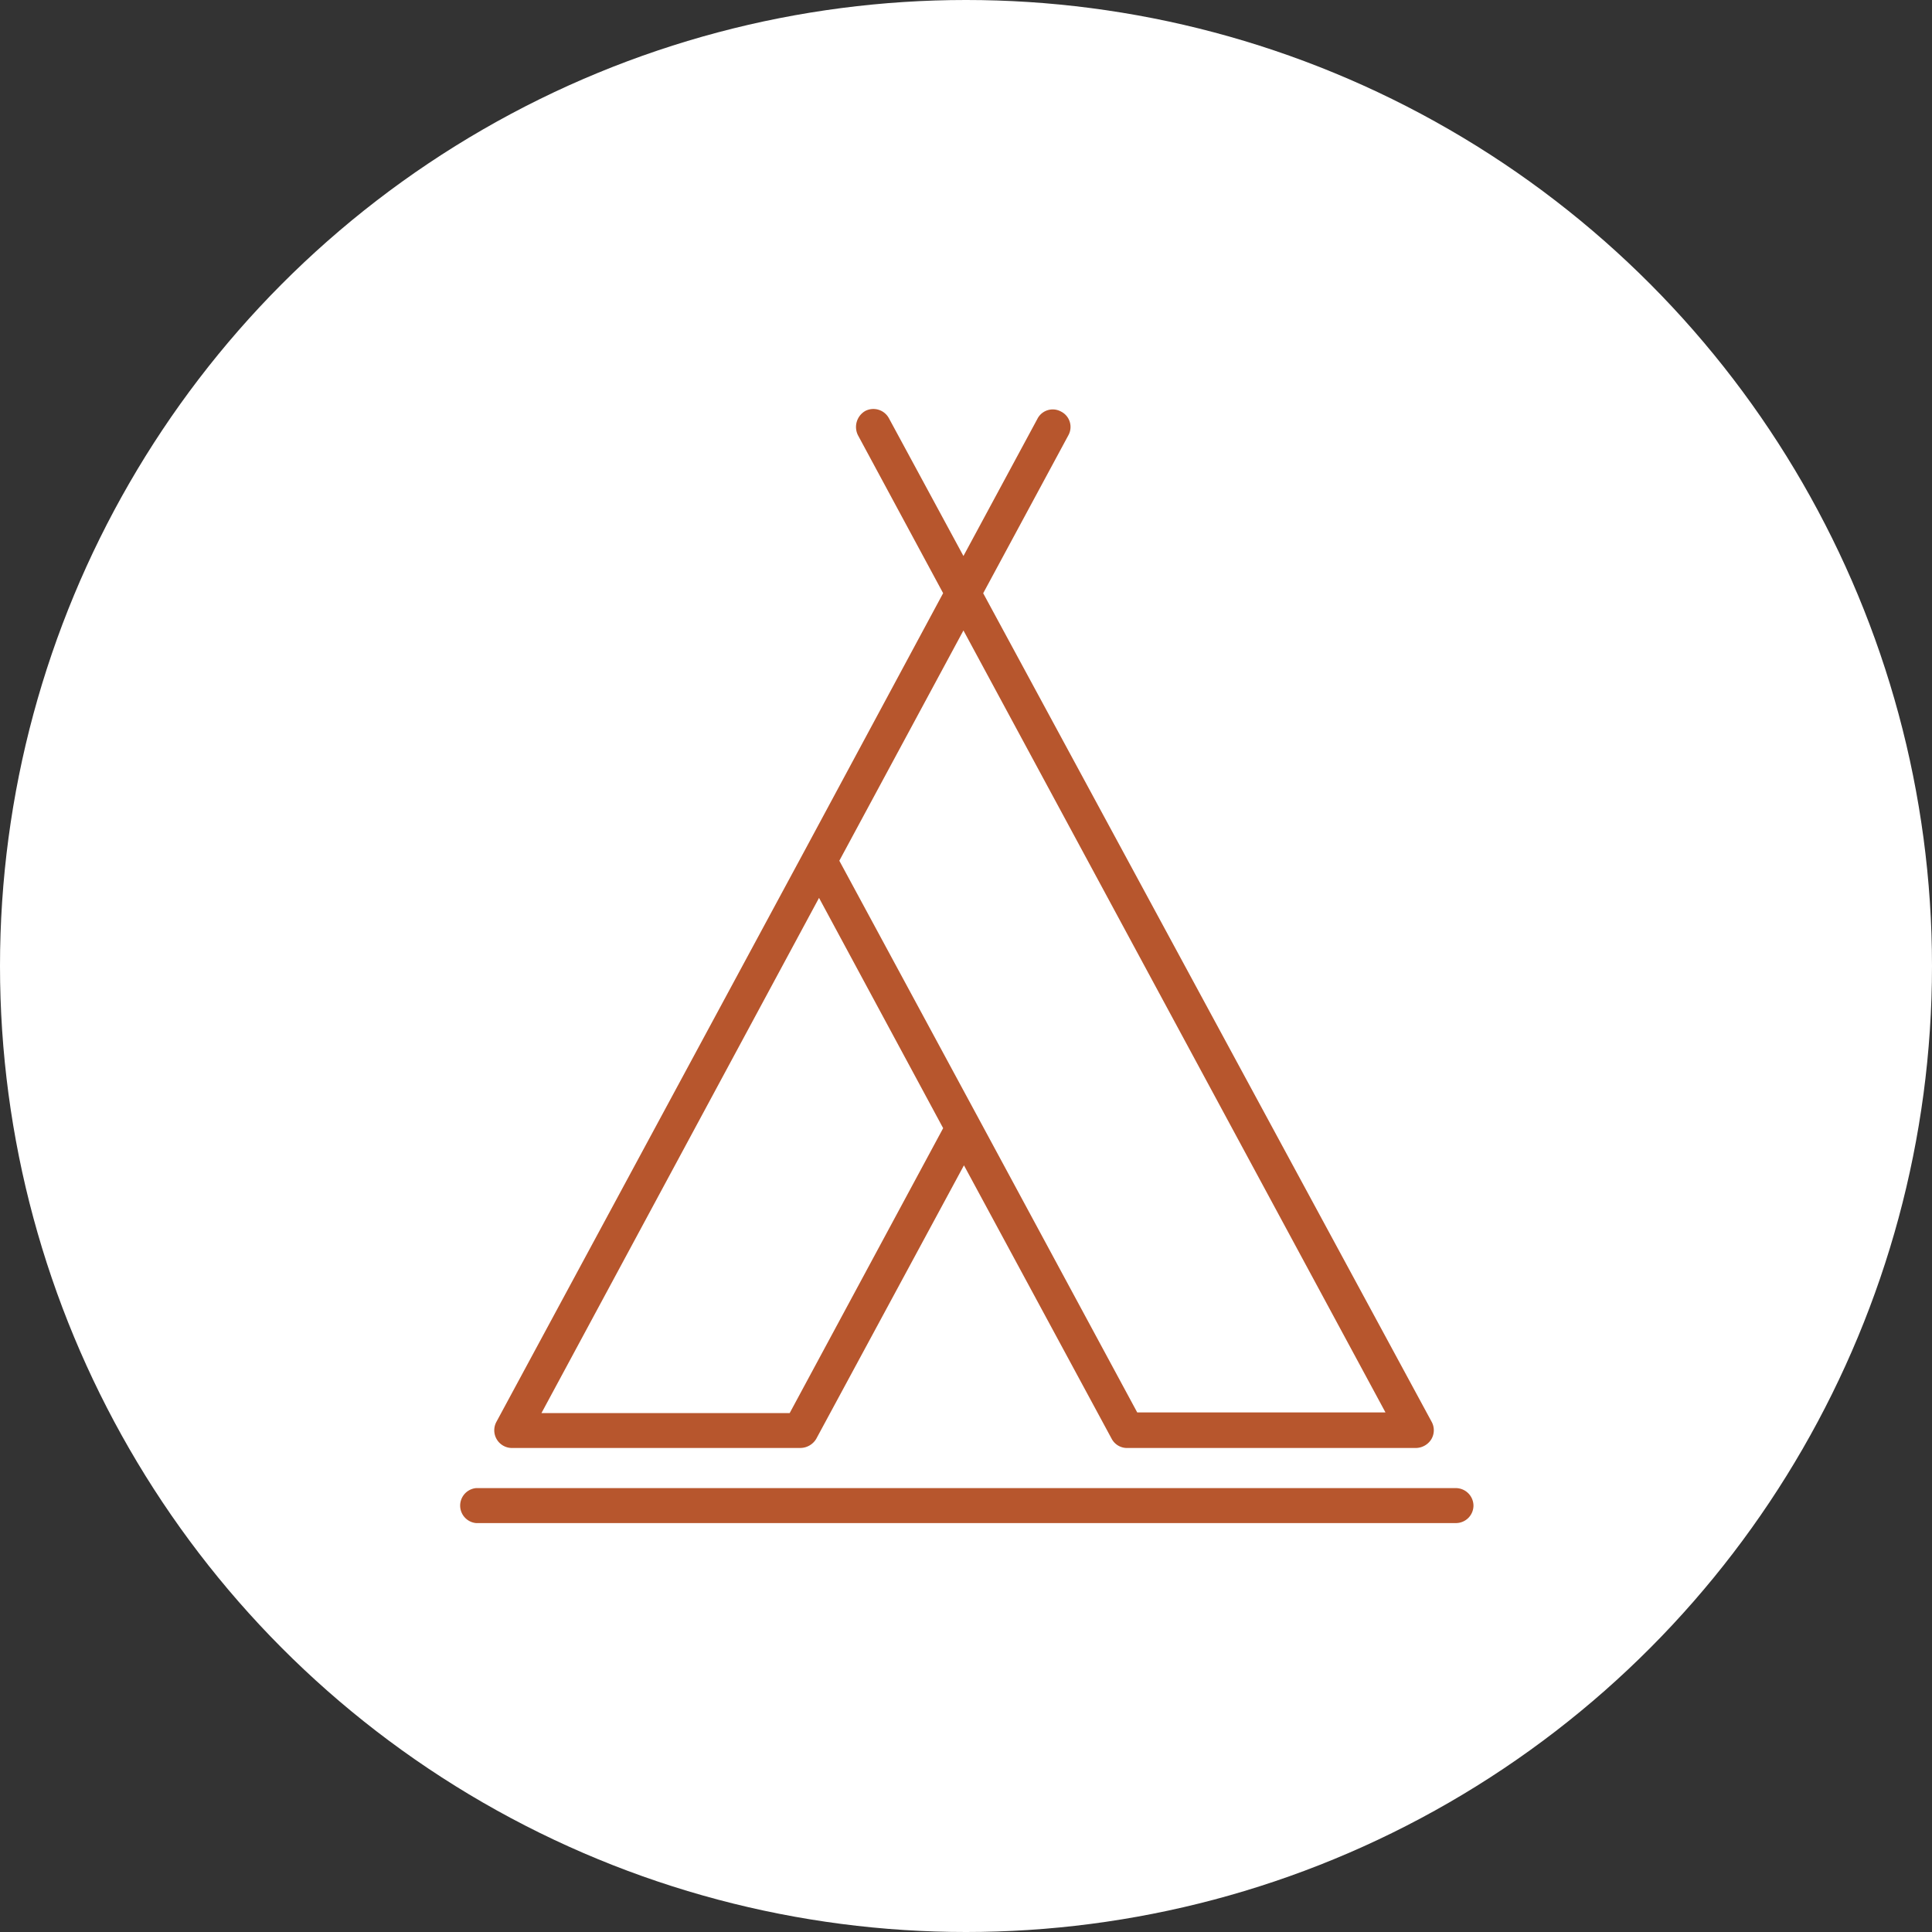 <svg xmlns="http://www.w3.org/2000/svg" width="99" height="99" viewBox="0 0 99 99">
  <rect x="0" y="0" width="99" height="99" fill="#333333" stroke="none"/>
  <g id="Group_753" data-name="Group 753" transform="translate(-806 -947)">
    <circle id="Ellipse_19" data-name="Ellipse 19" cx="49.5" cy="49.5" r="49.5" transform="translate(806 947)" fill="#fff"/>
    <g id="Tent" transform="translate(859.74 1001.154)">
      <path id="Path_1592" data-name="Path 1592" d="M2.746,53.239H17.519a.958.958,0,0,0,.809-.463L25.9,38.756l7.574,14.021a.89.89,0,0,0,.809.463H49.06a.949.949,0,0,0,.781-.434.9.9,0,0,0,.029-.9L26.886,9.441l4.365-8.095A.881.881,0,0,0,30.876.132a.881.881,0,0,0-1.214.376L25.874,7.533,22.058.479A.905.905,0,0,0,20.844.1a.947.947,0,0,0-.376,1.243l4.365,8.095L17.693,22.71,1.937,51.91a.907.907,0,0,0,.809,1.33ZM47.5,51.418H34.779l-8.095-15h0l-7.17-13.27,6.36-11.8ZM18.474,25.052l6.36,11.8-7.864,14.6H4.25ZM52.009,56.188a.9.9,0,0,1-.9.9H.9a.9.9,0,0,1,0-1.792H51.084A.907.907,0,0,1,52.009,56.188Z" transform="translate(-30.245 -33.196)" fill="#b7562d"/>
    </g>
  </g>
</svg>
